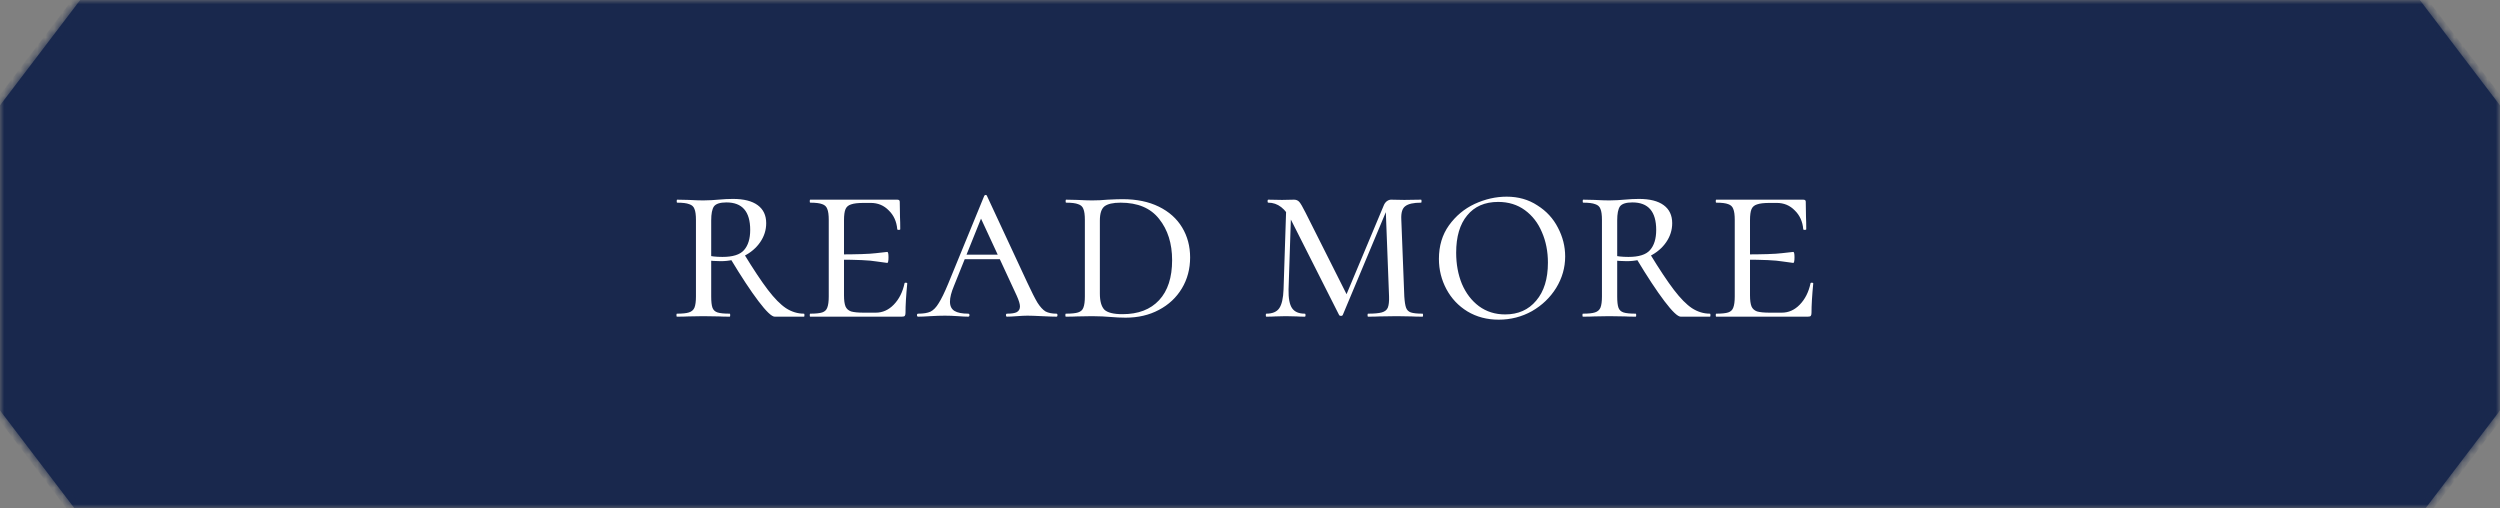 <?xml version="1.0" encoding="UTF-8"?> <svg xmlns="http://www.w3.org/2000/svg" width="300" height="61" viewBox="0 0 300 61" fill="none"><rect x="0" y="0" width="300" height="61" fill="#808080" stroke="none"/><mask id="mask0_41_65" style="mask-type:luminance" maskUnits="userSpaceOnUse" x="0" y="0" width="300" height="61"><path d="M300 0H0V61H300V0Z" fill="white"></path></mask><g mask="url(#mask0_41_65)"><path fill-rule="evenodd" clip-rule="evenodd" d="M9.622 0H290.375L300 12.649V49.247L291.057 61H8.94L0 49.251V12.645L9.622 0Z" fill="#19284D"></path><mask id="mask1_41_65" style="mask-type:luminance" maskUnits="userSpaceOnUse" x="0" y="0" width="300" height="61"><path fill-rule="evenodd" clip-rule="evenodd" d="M9.622 0H290.375L300 12.649V49.247L291.057 61H8.94L0 49.251V12.645L9.622 0Z" fill="white"></path></mask><g mask="url(#mask1_41_65)"><path d="M290.377 0L290.743 -0.788L290.582 -1H290.377V0ZM9.623 0V-1H9.418L9.257 -0.788L9.623 0ZM300.001 12.649H300.597V12.161L300.368 11.861L300.001 12.649ZM300.001 49.247L300.368 50.035L300.597 49.735V49.247H300.001ZM291.058 61V62H291.264L291.426 61.788L291.058 61ZM8.942 61L8.575 61.788L8.736 62H8.942V61ZM0.001 49.251H-0.594V49.738L-0.365 50.038L0.001 49.251ZM0.001 12.645L-0.365 11.858L-0.594 12.158V12.645H0.001ZM290.377 -1H9.623V1H290.377V-1ZM300.368 11.861L290.743 -0.788L290.011 0.788L299.635 13.436L300.368 11.861ZM300.597 49.247V12.649H299.406V49.247H300.597ZM291.426 61.788L300.368 50.035L299.635 48.46L290.692 60.212L291.426 61.788ZM8.942 62H291.058V60H8.942V62ZM-0.365 50.038L8.575 61.788L9.308 60.212L0.368 48.463L-0.365 50.038ZM-0.594 12.645V49.251H0.597V12.645H-0.594ZM9.257 -0.788L-0.365 11.858L0.368 13.433L9.99 0.788L9.257 -0.788Z" fill="#19284D"></path></g><path d="M87.564 37.64C87.604 37.64 87.624 37.7 87.624 37.82C87.624 37.94 87.604 38 87.564 38C87.004 38 86.574 37.99 86.274 37.97L84.384 37.94L82.614 37.97C82.274 37.99 81.814 38 81.234 38C81.194 38 81.174 37.94 81.174 37.82C81.174 37.7 81.194 37.64 81.234 37.64C81.894 37.64 82.374 37.59 82.674 37.49C82.994 37.39 83.214 37.2 83.334 36.92C83.454 36.62 83.514 36.17 83.514 35.57V26.39C83.514 25.79 83.454 25.35 83.334 25.07C83.234 24.79 83.024 24.6 82.704 24.5C82.404 24.38 81.924 24.32 81.264 24.32C81.224 24.32 81.204 24.26 81.204 24.14C81.204 24.02 81.224 23.96 81.264 23.96L82.644 23.99C83.364 24.03 83.944 24.05 84.384 24.05C84.744 24.05 85.074 24.04 85.374 24.02C85.694 24 85.964 23.98 86.184 23.96C86.824 23.9 87.414 23.87 87.954 23.87C89.254 23.87 90.244 24.12 90.924 24.62C91.604 25.12 91.944 25.84 91.944 26.78C91.944 27.6 91.704 28.36 91.224 29.06C90.744 29.76 90.084 30.32 89.244 30.74C88.404 31.14 87.484 31.34 86.484 31.34C85.844 31.34 85.294 31.3 84.834 31.22L84.804 30.62C85.304 30.76 85.934 30.83 86.694 30.83C87.934 30.83 88.794 30.56 89.274 30.02C89.774 29.46 90.024 28.65 90.024 27.59C90.024 25.39 89.074 24.29 87.174 24.29C86.414 24.29 85.914 24.45 85.674 24.77C85.454 25.09 85.344 25.65 85.344 26.45V35.57C85.344 36.19 85.394 36.64 85.494 36.92C85.594 37.2 85.794 37.39 86.094 37.49C86.394 37.59 86.884 37.64 87.564 37.64ZM96.474 37.64C96.514 37.64 96.534 37.7 96.534 37.82C96.534 37.94 96.514 38 96.474 38H92.964C92.604 38 91.954 37.38 91.014 36.14C90.074 34.9 88.954 33.2 87.654 31.04L89.244 30.41C90.404 32.31 91.374 33.77 92.154 34.79C92.934 35.81 93.654 36.54 94.314 36.98C94.994 37.42 95.714 37.64 96.474 37.64ZM97.23 38C97.19 38 97.17 37.94 97.17 37.82C97.17 37.7 97.19 37.64 97.23 37.64C97.89 37.64 98.37 37.59 98.67 37.49C98.97 37.39 99.17 37.2 99.27 36.92C99.39 36.62 99.45 36.17 99.45 35.57V26.39C99.45 25.79 99.39 25.35 99.27 25.07C99.17 24.79 98.97 24.6 98.67 24.5C98.37 24.38 97.89 24.32 97.23 24.32C97.19 24.32 97.17 24.26 97.17 24.14C97.17 24.02 97.19 23.96 97.23 23.96H107.67C107.87 23.96 107.97 24.04 107.97 24.2L108 26.06C108.02 26.44 108.03 26.92 108.03 27.5C108.03 27.56 107.97 27.59 107.85 27.59C107.73 27.59 107.67 27.56 107.67 27.5C107.59 26.58 107.25 25.83 106.65 25.25C106.07 24.65 105.35 24.35 104.49 24.35H103.65C102.95 24.35 102.44 24.41 102.12 24.53C101.8 24.63 101.58 24.82 101.46 25.1C101.34 25.38 101.28 25.82 101.28 26.42V35.45C101.28 36.03 101.34 36.47 101.46 36.77C101.58 37.05 101.8 37.25 102.12 37.37C102.46 37.47 102.97 37.52 103.65 37.52H105.09C105.91 37.52 106.63 37.2 107.25 36.56C107.89 35.9 108.32 35.05 108.54 34.01C108.54 33.95 108.59 33.92 108.69 33.92C108.81 33.92 108.87 33.95 108.87 34.01C108.73 35.45 108.66 36.63 108.66 37.55C108.66 37.71 108.63 37.83 108.57 37.91C108.51 37.97 108.39 38 108.21 38H97.23ZM106.47 31.55C106.39 31.55 105.95 31.49 105.15 31.37C104.37 31.23 102.83 31.16 100.53 31.16V30.53C102.81 30.53 104.34 30.48 105.12 30.38C105.92 30.28 106.37 30.23 106.47 30.23C106.57 30.23 106.62 30.44 106.62 30.86C106.62 31.32 106.57 31.55 106.47 31.55ZM115.766 30.56H121.226L121.436 31.1H115.286L115.766 30.56ZM126.776 37.64C126.856 37.64 126.896 37.7 126.896 37.82C126.896 37.94 126.856 38 126.776 38C126.416 38 125.836 37.98 125.036 37.94C124.236 37.9 123.656 37.88 123.296 37.88C122.976 37.88 122.556 37.9 122.036 37.94C121.516 37.98 121.116 38 120.836 38C120.756 38 120.716 37.94 120.716 37.82C120.716 37.7 120.756 37.64 120.836 37.64C121.376 37.64 121.766 37.58 122.006 37.46C122.266 37.32 122.396 37.09 122.396 36.77C122.396 36.49 122.266 36.06 122.006 35.48L117.446 25.64L118.226 24.98L114.476 34.31C114.156 35.07 113.996 35.7 113.996 36.2C113.996 36.72 114.176 37.09 114.536 37.31C114.896 37.53 115.446 37.64 116.186 37.64C116.286 37.64 116.336 37.7 116.336 37.82C116.336 37.94 116.286 38 116.186 38C115.886 38 115.476 37.98 114.956 37.94C114.396 37.9 113.876 37.88 113.396 37.88C112.896 37.88 112.306 37.9 111.626 37.94C111.026 37.98 110.546 38 110.186 38C110.086 38 110.036 37.94 110.036 37.82C110.036 37.7 110.086 37.64 110.186 37.64C110.806 37.64 111.296 37.56 111.656 37.4C112.016 37.22 112.346 36.88 112.646 36.38C112.966 35.88 113.346 35.1 113.786 34.04L118.106 23.51C118.146 23.43 118.206 23.39 118.286 23.39C118.366 23.39 118.416 23.43 118.436 23.51L123.266 33.89C123.786 35.01 124.196 35.82 124.496 36.32C124.816 36.82 125.136 37.17 125.456 37.37C125.796 37.55 126.236 37.64 126.776 37.64ZM135.074 38.12C134.514 38.12 133.884 38.09 133.184 38.03C132.944 38.01 132.644 37.99 132.284 37.97C131.924 37.95 131.514 37.94 131.054 37.94L129.284 37.97C128.944 37.99 128.484 38 127.904 38C127.864 38 127.844 37.94 127.844 37.82C127.844 37.7 127.864 37.64 127.904 37.64C128.584 37.64 129.074 37.59 129.374 37.49C129.694 37.39 129.904 37.2 130.004 36.92C130.124 36.62 130.184 36.17 130.184 35.57V26.39C130.184 25.79 130.124 25.35 130.004 25.07C129.904 24.79 129.694 24.6 129.374 24.5C129.074 24.38 128.594 24.32 127.934 24.32C127.894 24.32 127.874 24.26 127.874 24.14C127.874 24.02 127.894 23.96 127.934 23.96L129.284 23.99C130.044 24.03 130.634 24.05 131.054 24.05C131.674 24.05 132.294 24.02 132.914 23.96C133.714 23.92 134.314 23.9 134.714 23.9C136.394 23.9 137.844 24.2 139.064 24.8C140.284 25.4 141.214 26.23 141.854 27.29C142.494 28.35 142.814 29.55 142.814 30.89C142.814 32.27 142.484 33.51 141.824 34.61C141.164 35.71 140.244 36.57 139.064 37.19C137.904 37.81 136.574 38.12 135.074 38.12ZM134.714 37.7C136.594 37.7 138.054 37.14 139.094 36.02C140.134 34.9 140.654 33.3 140.654 31.22C140.654 29.22 140.134 27.57 139.094 26.27C138.074 24.97 136.534 24.32 134.474 24.32C133.554 24.32 132.904 24.47 132.524 24.77C132.164 25.07 131.984 25.63 131.984 26.45V35.24C131.984 36.14 132.164 36.78 132.524 37.16C132.904 37.52 133.634 37.7 134.714 37.7ZM154.356 24.62L154.956 24.71L154.626 34.73C154.606 35.79 154.746 36.54 155.046 36.98C155.346 37.42 155.856 37.64 156.576 37.64C156.636 37.64 156.666 37.7 156.666 37.82C156.666 37.94 156.636 38 156.576 38C156.156 38 155.836 37.99 155.616 37.97L154.296 37.94L153.036 37.97C152.776 37.99 152.416 38 151.956 38C151.916 38 151.896 37.94 151.896 37.82C151.896 37.7 151.916 37.64 151.956 37.64C152.696 37.64 153.216 37.42 153.516 36.98C153.816 36.54 153.986 35.79 154.026 34.73L154.356 24.62ZM170.706 37.64C170.746 37.64 170.766 37.7 170.766 37.82C170.766 37.94 170.746 38 170.706 38C170.146 38 169.706 37.99 169.386 37.97L167.616 37.94L165.576 37.97C165.236 37.99 164.766 38 164.166 38C164.126 38 164.106 37.94 164.106 37.82C164.106 37.7 164.126 37.64 164.166 37.64C164.906 37.64 165.456 37.59 165.816 37.49C166.176 37.39 166.416 37.2 166.536 36.92C166.656 36.62 166.706 36.17 166.686 35.57L166.266 24.56L166.776 24.32L161.136 37.79C161.096 37.87 161.026 37.91 160.926 37.91C160.806 37.91 160.726 37.87 160.686 37.79L154.956 26.45C154.256 25.03 153.336 24.32 152.196 24.32C152.136 24.32 152.106 24.26 152.106 24.14C152.106 24.02 152.136 23.96 152.196 23.96L153.846 23.99L155.286 23.96C155.546 23.96 155.756 24.05 155.916 24.23C156.076 24.41 156.326 24.84 156.666 25.52L161.736 35.6L160.896 36.95L166.026 24.71C166.106 24.49 166.226 24.31 166.386 24.17C166.566 24.03 166.746 23.96 166.926 23.96L168.516 23.99L170.526 23.96C170.566 23.96 170.586 24.02 170.586 24.14C170.586 24.26 170.566 24.32 170.526 24.32C169.626 24.32 168.996 24.46 168.636 24.74C168.276 25 168.116 25.53 168.156 26.33L168.516 35.57C168.556 36.19 168.626 36.64 168.726 36.92C168.826 37.2 169.016 37.39 169.296 37.49C169.596 37.59 170.066 37.64 170.706 37.64ZM179.84 38.36C178.44 38.36 177.19 38.03 176.09 37.37C175.01 36.71 174.17 35.82 173.57 34.7C172.97 33.58 172.67 32.37 172.67 31.07C172.67 29.51 173.07 28.17 173.87 27.05C174.69 25.91 175.72 25.05 176.96 24.47C178.22 23.89 179.5 23.6 180.8 23.6C182.2 23.6 183.43 23.95 184.49 24.65C185.57 25.33 186.39 26.22 186.95 27.32C187.53 28.42 187.82 29.57 187.82 30.77C187.82 32.11 187.46 33.37 186.74 34.55C186.02 35.71 185.05 36.64 183.83 37.34C182.61 38.02 181.28 38.36 179.84 38.36ZM180.62 37.73C182.18 37.73 183.42 37.18 184.34 36.08C185.28 34.98 185.75 33.46 185.75 31.52C185.75 30.18 185.51 28.96 185.03 27.86C184.57 26.76 183.89 25.88 182.99 25.22C182.09 24.56 181.02 24.23 179.78 24.23C178.18 24.23 176.94 24.77 176.06 25.85C175.18 26.91 174.74 28.4 174.74 30.32C174.74 31.7 174.97 32.95 175.43 34.07C175.91 35.19 176.59 36.08 177.47 36.74C178.37 37.4 179.42 37.73 180.62 37.73ZM196.284 37.64C196.324 37.64 196.344 37.7 196.344 37.82C196.344 37.94 196.324 38 196.284 38C195.724 38 195.294 37.99 194.994 37.97L193.104 37.94L191.334 37.97C190.994 37.99 190.534 38 189.954 38C189.914 38 189.894 37.94 189.894 37.82C189.894 37.7 189.914 37.64 189.954 37.64C190.614 37.64 191.094 37.59 191.394 37.49C191.714 37.39 191.934 37.2 192.054 36.92C192.174 36.62 192.234 36.17 192.234 35.57V26.39C192.234 25.79 192.174 25.35 192.054 25.07C191.954 24.79 191.744 24.6 191.424 24.5C191.124 24.38 190.644 24.32 189.984 24.32C189.944 24.32 189.924 24.26 189.924 24.14C189.924 24.02 189.944 23.96 189.984 23.96L191.364 23.99C192.084 24.03 192.664 24.05 193.104 24.05C193.464 24.05 193.794 24.04 194.094 24.02C194.414 24 194.684 23.98 194.904 23.96C195.544 23.9 196.134 23.87 196.674 23.87C197.974 23.87 198.964 24.12 199.644 24.62C200.324 25.12 200.664 25.84 200.664 26.78C200.664 27.6 200.424 28.36 199.944 29.06C199.464 29.76 198.804 30.32 197.964 30.74C197.124 31.14 196.204 31.34 195.204 31.34C194.564 31.34 194.014 31.3 193.554 31.22L193.524 30.62C194.024 30.76 194.654 30.83 195.414 30.83C196.654 30.83 197.514 30.56 197.994 30.02C198.494 29.46 198.744 28.65 198.744 27.59C198.744 25.39 197.794 24.29 195.894 24.29C195.134 24.29 194.634 24.45 194.394 24.77C194.174 25.09 194.064 25.65 194.064 26.45V35.57C194.064 36.19 194.114 36.64 194.214 36.92C194.314 37.2 194.514 37.39 194.814 37.49C195.114 37.59 195.604 37.64 196.284 37.64ZM205.194 37.64C205.234 37.64 205.254 37.7 205.254 37.82C205.254 37.94 205.234 38 205.194 38H201.684C201.324 38 200.674 37.38 199.734 36.14C198.794 34.9 197.674 33.2 196.374 31.04L197.964 30.41C199.124 32.31 200.094 33.77 200.874 34.79C201.654 35.81 202.374 36.54 203.034 36.98C203.714 37.42 204.434 37.64 205.194 37.64ZM205.95 38C205.91 38 205.89 37.94 205.89 37.82C205.89 37.7 205.91 37.64 205.95 37.64C206.61 37.64 207.09 37.59 207.39 37.49C207.69 37.39 207.89 37.2 207.99 36.92C208.11 36.62 208.17 36.17 208.17 35.57V26.39C208.17 25.79 208.11 25.35 207.99 25.07C207.89 24.79 207.69 24.6 207.39 24.5C207.09 24.38 206.61 24.32 205.95 24.32C205.91 24.32 205.89 24.26 205.89 24.14C205.89 24.02 205.91 23.96 205.95 23.96H216.39C216.59 23.96 216.69 24.04 216.69 24.2L216.72 26.06C216.74 26.44 216.75 26.92 216.75 27.5C216.75 27.56 216.69 27.59 216.57 27.59C216.45 27.59 216.39 27.56 216.39 27.5C216.31 26.58 215.97 25.83 215.37 25.25C214.79 24.65 214.07 24.35 213.21 24.35H212.37C211.67 24.35 211.16 24.41 210.84 24.53C210.52 24.63 210.3 24.82 210.18 25.1C210.06 25.38 210 25.82 210 26.42V35.45C210 36.03 210.06 36.47 210.18 36.77C210.3 37.05 210.52 37.25 210.84 37.37C211.18 37.47 211.69 37.52 212.37 37.52H213.81C214.63 37.52 215.35 37.2 215.97 36.56C216.61 35.9 217.04 35.05 217.26 34.01C217.26 33.95 217.31 33.92 217.41 33.92C217.53 33.92 217.59 33.95 217.59 34.01C217.45 35.45 217.38 36.63 217.38 37.55C217.38 37.71 217.35 37.83 217.29 37.91C217.23 37.97 217.11 38 216.93 38H205.95ZM215.19 31.55C215.11 31.55 214.67 31.49 213.87 31.37C213.09 31.23 211.55 31.16 209.25 31.16V30.53C211.53 30.53 213.06 30.48 213.84 30.38C214.64 30.28 215.09 30.23 215.19 30.23C215.29 30.23 215.34 30.44 215.34 30.86C215.34 31.32 215.29 31.55 215.19 31.55Z" fill="white"></path></g></svg> 